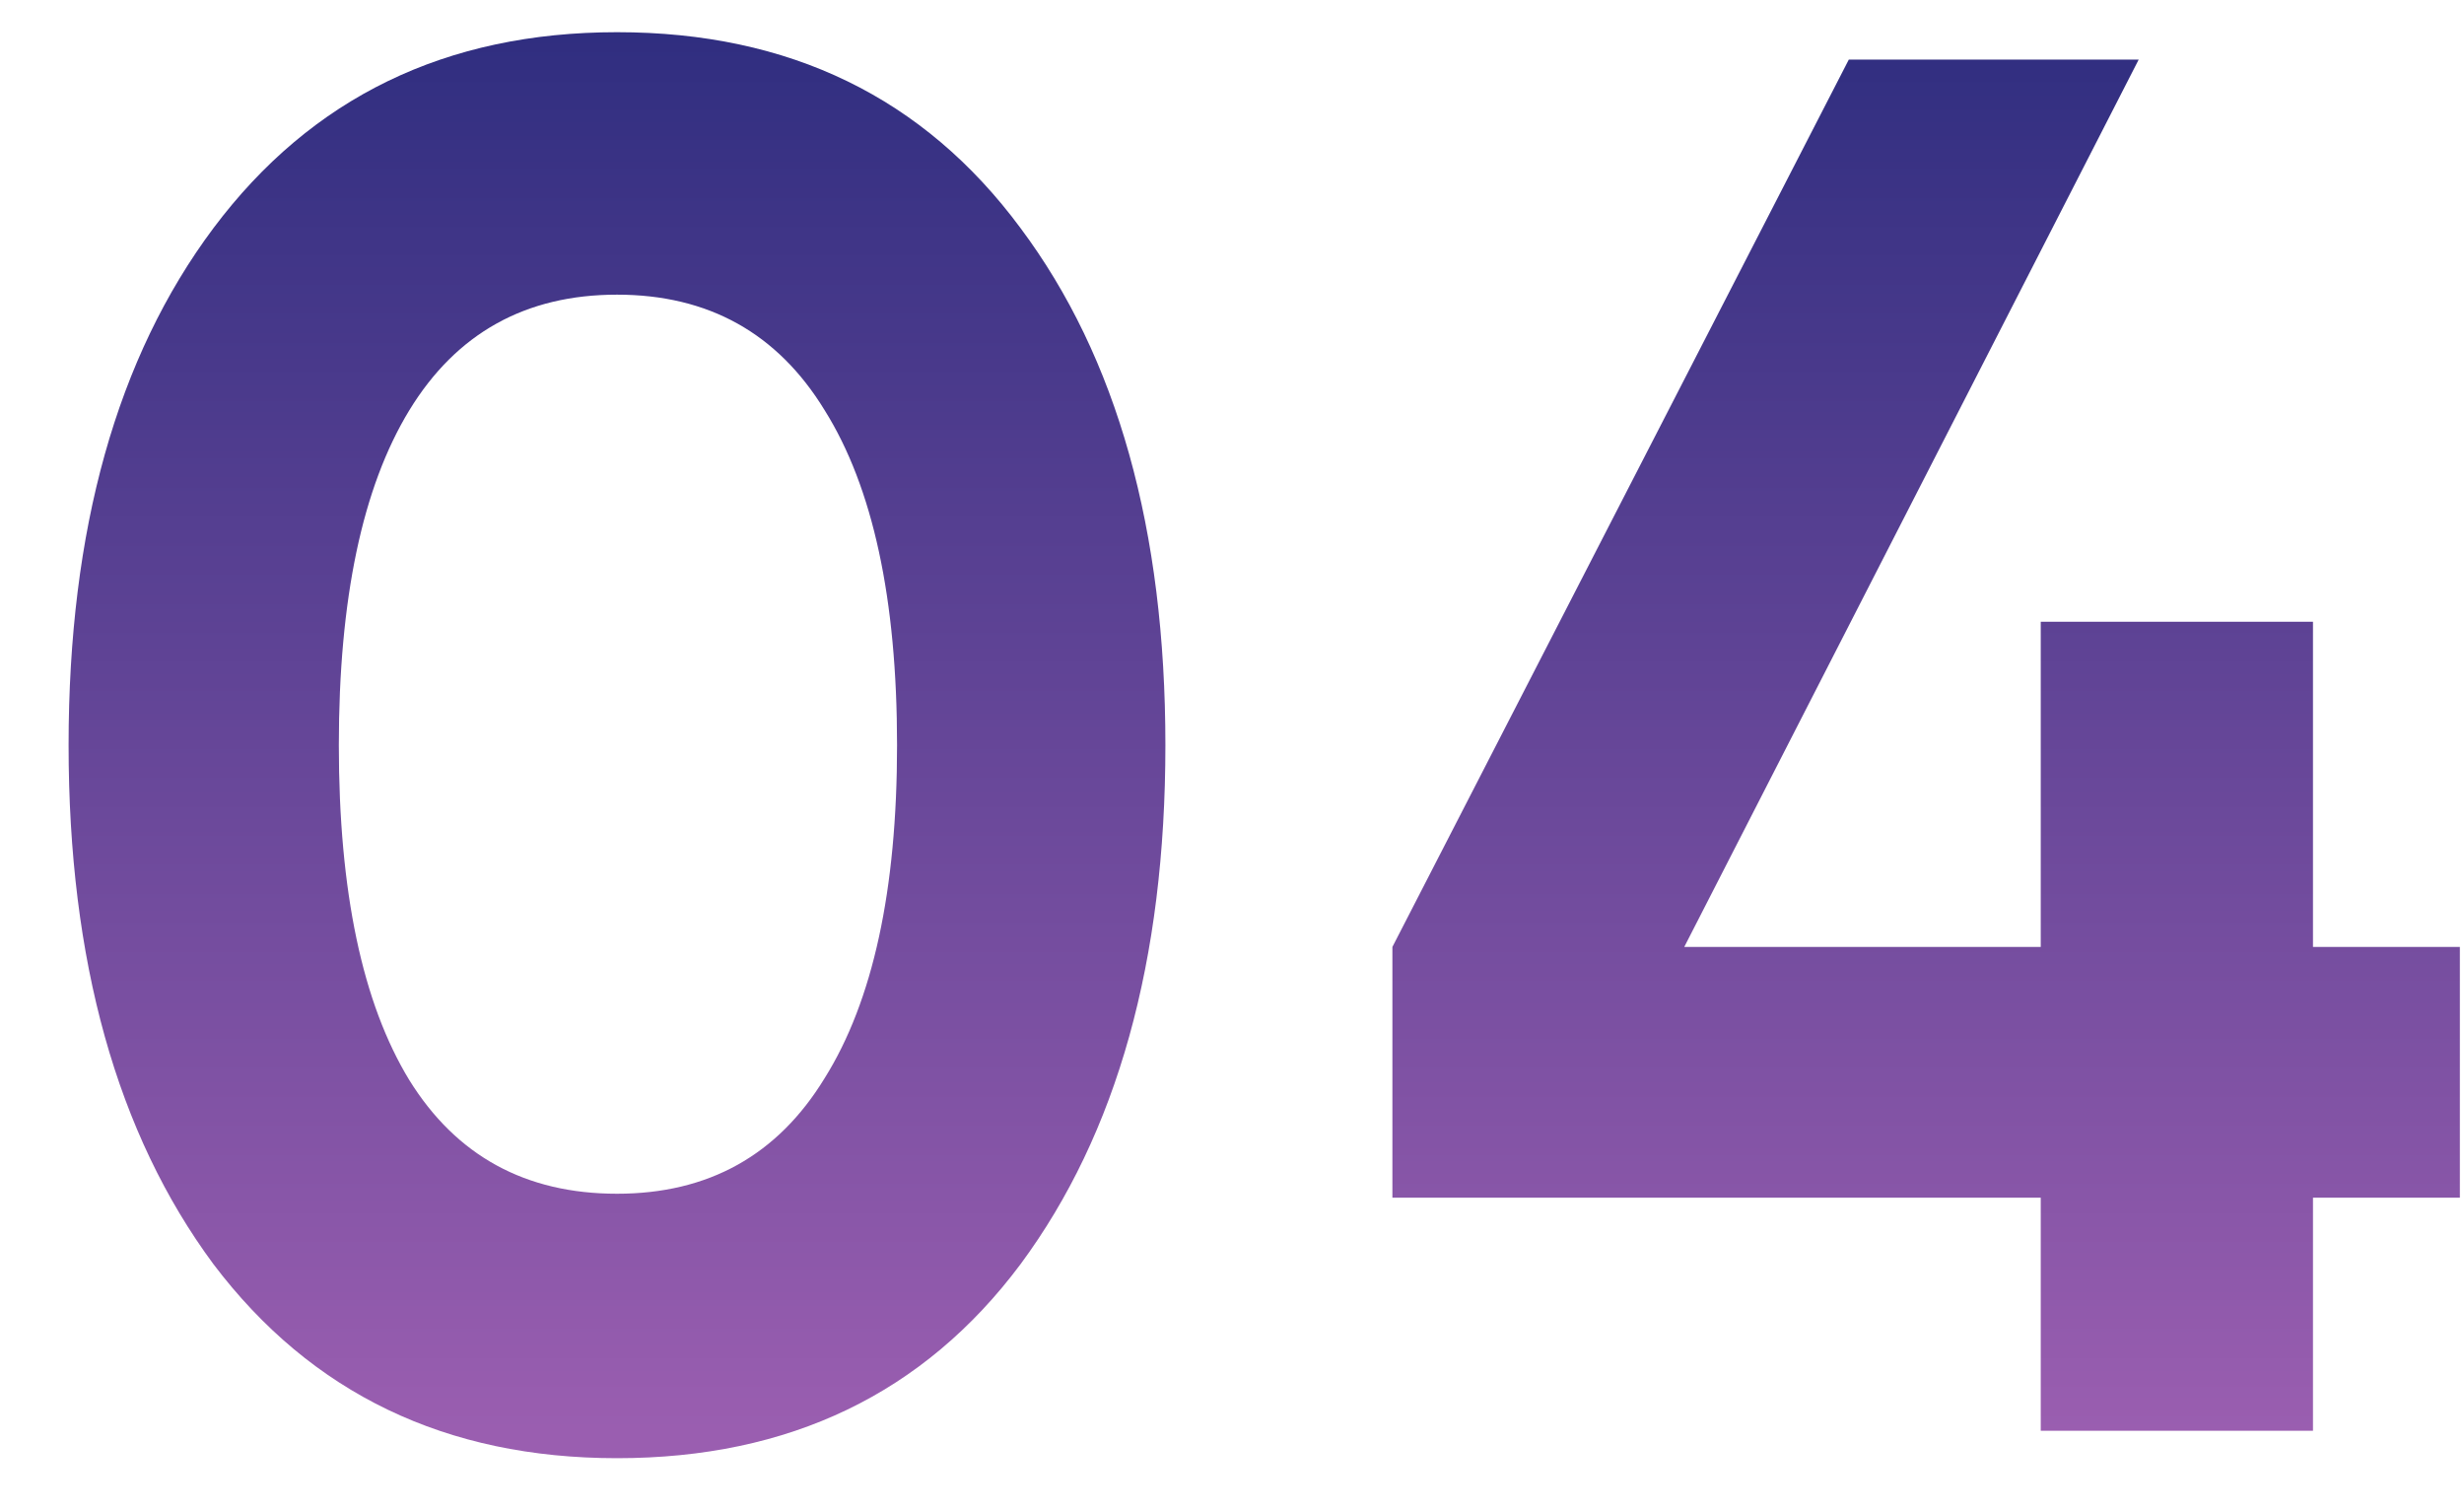 <?xml version="1.0" encoding="UTF-8"?> <svg xmlns="http://www.w3.org/2000/svg" width="31" height="19" viewBox="0 0 31 19" fill="none"> <path d="M7.763 18.345C5.61 18.345 3.918 17.532 2.686 15.905C1.47 14.262 0.863 12.086 0.863 9.375C0.863 6.664 1.47 4.496 2.686 2.869C3.918 1.226 5.61 0.405 7.763 0.405C9.931 0.405 11.623 1.226 12.839 2.869C14.055 4.496 14.662 6.664 14.662 9.375C14.662 12.086 14.055 14.262 12.839 15.905C11.623 17.532 9.931 18.345 7.763 18.345ZM5.15 13.589C5.742 14.542 6.612 15.018 7.763 15.018C8.912 15.018 9.783 14.534 10.375 13.564C10.982 12.595 11.286 11.199 11.286 9.375C11.286 7.535 10.982 6.13 10.375 5.161C9.783 4.192 8.912 3.707 7.763 3.707C6.612 3.707 5.742 4.192 5.15 5.161C4.559 6.13 4.263 7.535 4.263 9.375C4.263 11.215 4.559 12.62 5.15 13.589ZM30.948 11.913V15.068H29.1V18H25.675V15.068H17.518V11.913L23.26 0.75H26.907L21.19 11.913H25.675V7.822H29.1V11.913H30.948Z" fill="url(#paint0_linear)"></path> <defs> <linearGradient id="paint0_linear" x1="17.5" y1="-5" x2="17.5" y2="18" gradientUnits="userSpaceOnUse"> <stop stop-color="#0F1F71"></stop> <stop offset="1" stop-color="#9A5EB0"></stop> </linearGradient> </defs> </svg> 
